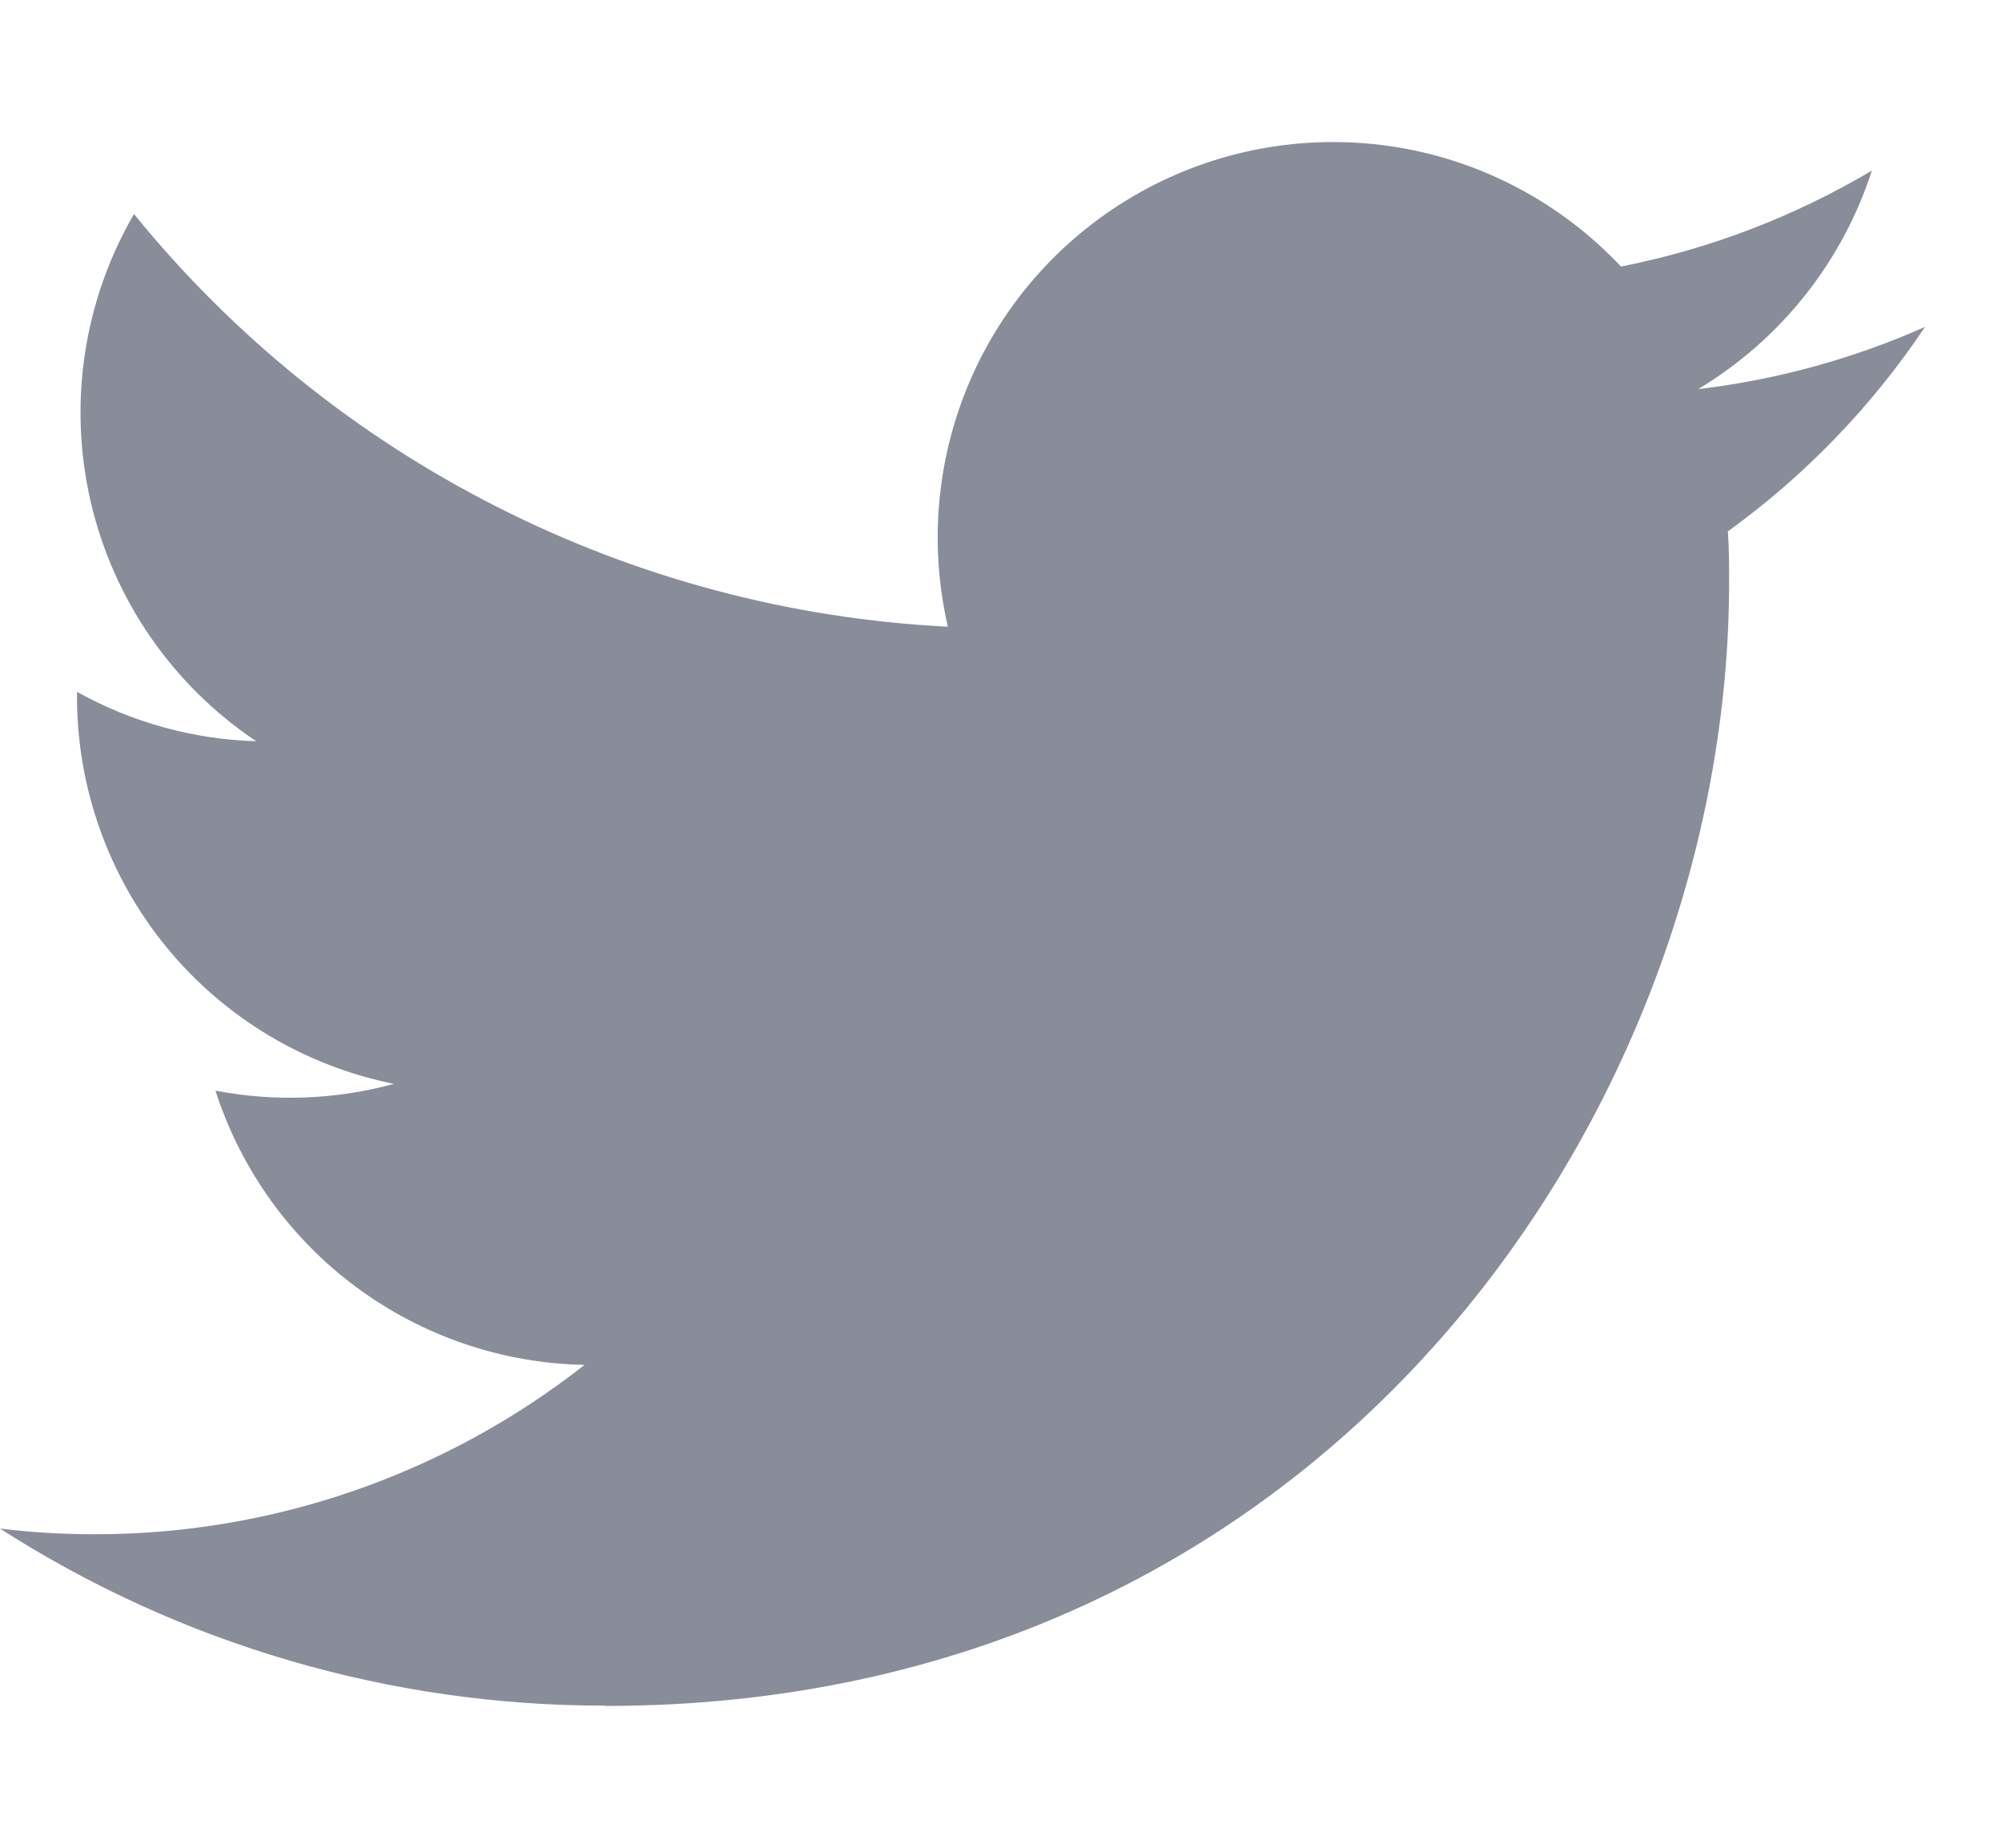 <svg width="13" height="12" viewBox="0 0 13 12" fill="none" xmlns="http://www.w3.org/2000/svg">
<path d="M3.931 11.079C8.648 11.079 11.228 7.171 11.228 3.782C11.228 3.671 11.228 3.561 11.22 3.451C11.722 3.088 12.156 2.638 12.5 2.123C12.032 2.331 11.535 2.467 11.027 2.527C11.562 2.206 11.963 1.702 12.155 1.108C11.651 1.407 11.1 1.618 10.526 1.731C10.139 1.32 9.628 1.047 9.071 0.956C8.514 0.865 7.942 0.96 7.445 1.226C6.947 1.493 6.551 1.915 6.318 2.429C6.085 2.944 6.028 3.52 6.155 4.07C5.136 4.019 4.138 3.754 3.228 3.292C2.317 2.831 1.514 2.183 0.87 1.39C0.542 1.955 0.442 2.623 0.589 3.259C0.737 3.895 1.121 4.451 1.664 4.814C1.256 4.802 0.857 4.692 0.5 4.493C0.5 4.503 0.5 4.514 0.5 4.525C0.5 5.117 0.705 5.691 1.08 6.15C1.455 6.608 1.977 6.922 2.558 7.039C2.18 7.142 1.784 7.157 1.399 7.083C1.563 7.593 1.882 8.039 2.312 8.358C2.742 8.677 3.26 8.854 3.796 8.864C2.887 9.578 1.766 9.966 0.611 9.964C0.406 9.964 0.203 9.952 0 9.927C1.173 10.68 2.537 11.079 3.931 11.077V11.079Z" fill="#898d9a"/>
</svg>


